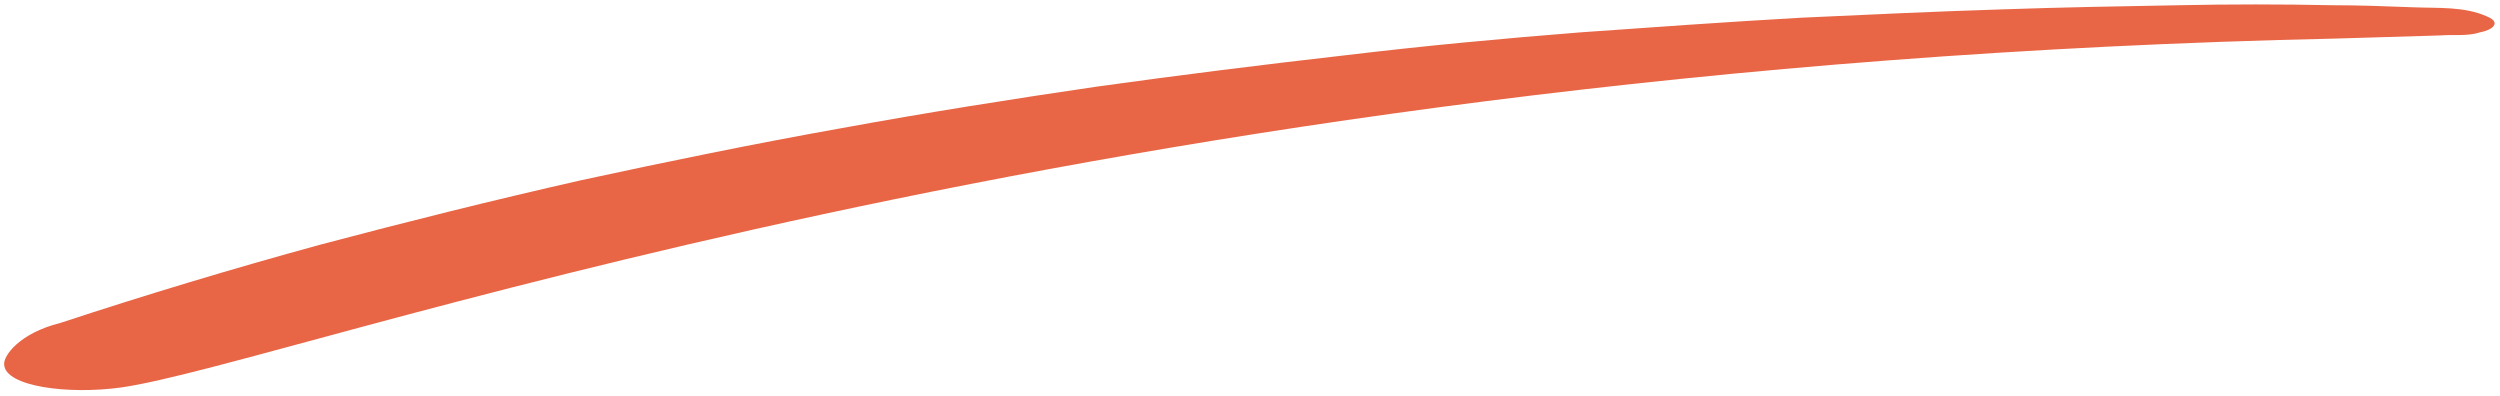 <?xml version="1.0" encoding="utf-8"?>
<!-- Generator: Adobe Illustrator 27.4.1, SVG Export Plug-In . SVG Version: 6.00 Build 0)  -->
<svg version="1.1" id="Calque_1" xmlns="http://www.w3.org/2000/svg" xmlns:xlink="http://www.w3.org/1999/xlink" x="0px" y="0px"
	 viewBox="0 0 240 38" style="enable-background:new 0 0 240 38;" xml:space="preserve">
<style type="text/css">
	.st0{fill:#E86646;}
</style>
<path class="st0" d="M238.8,1.6c-2.2-1-4.7-0.8-7.1-0.9c-2.6-0.1-5.3-0.2-7.9-0.2c-4.8-0.1-9.7-0.1-14.5,0
	c-5.7,0.1-11.4,0.2-17.1,0.4c-6.4,0.2-12.8,0.5-19.3,0.8c-7,0.4-14.1,0.9-21.1,1.4c-7.6,0.6-15.1,1.3-22.6,2.2
	c-7.9,0.9-15.9,1.9-23.8,3c-8.2,1.2-16.4,2.5-24.6,4c-8.4,1.5-16.7,3.2-25,5c-8.4,1.9-16.8,4-25.1,6.2C22.3,25.8,14,28.3,5.8,31
	c-4,1-5.5,3.2-5.4,4c0.1,2.1,6.1,2.9,11.2,2.2c16.3-2.3,92.6-30.9,212.7-33.5c3.3-0.1,6.7-0.2,10-0.3c1.2-0.1,2.6,0.1,3.8-0.3
	C239.2,2.9,240.2,2.2,238.8,1.6z"/>
</svg>
